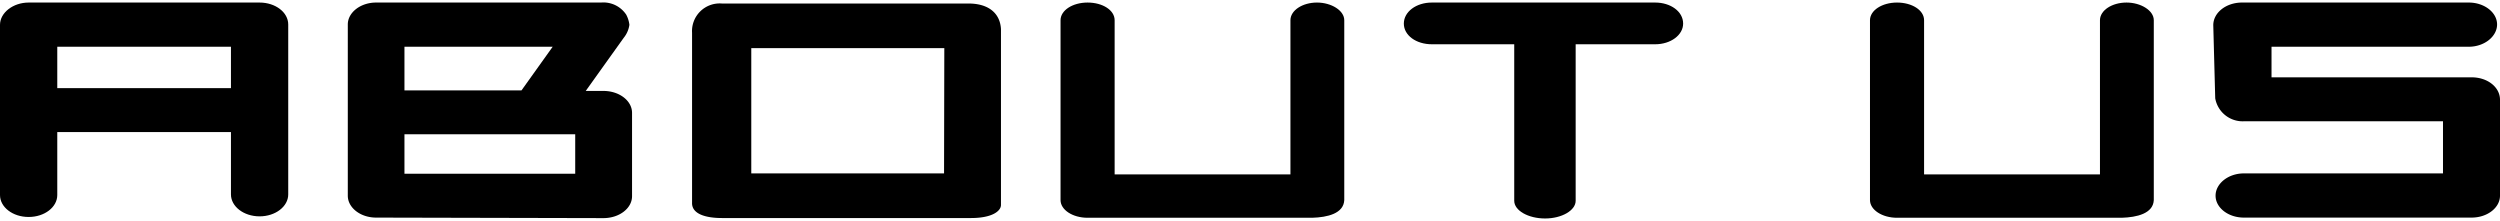 <svg xmlns="http://www.w3.org/2000/svg" width="283" height="25" viewBox="0 0 282.85 24.41"><title>heading_about</title><g id="Layer_2" data-name="Layer 2"><g id="body"><path d="M26.13,21.71V14.65H6.48v7.13c0,1.37-1.44,2.48-3.24,2.48S0,23.15,0,21.78V2.52C0,1.15,1.48,0,3.24,0H29.37c1.8,0,3.24,1.11,3.24,2.48V21.71c0,1.36-1.44,2.48-3.24,2.48S26.13,23.07,26.13,21.71ZM6.48,9.68H26.13V5H6.48Z"/><path d="M42.55,24.33c-1.76,0-3.2-1.11-3.2-2.48V2.48c0-1.36,1.44-2.48,3.2-2.48H68a3.1,3.1,0,0,1,2.85,1.37,3.26,3.26,0,0,1,.36,1.15A3,3,0,0,1,70.56,4l-4.29,6h2c1.8,0,3.24,1.11,3.24,2.48v9.43c0,1.37-1.44,2.48-3.24,2.48ZM45.76,9.94H59L62.53,5H45.76Zm0,9.43H65.08V14.9H45.76Z"/><path d="M113.25,3v19.9c0,.69-1,1.48-3.38,1.48H81.68c-1.87,0-3.42-.47-3.38-1.73V3.42A3.13,3.13,0,0,1,81.68.11h27.9C111.74.11,113.14,1.12,113.25,3Zm-6.41,2.16H85V19.33h21.81Z"/><path d="M152.09,2V22.35c-.07,1.52-1.9,1.95-3.63,2-23.69,0-25.2,0-25.41,0-1.7,0-3.06-.9-3.06-2V2c0-1.12,1.36-2,3.06-2s3.06.86,3.06,2V19.44H146V2c0-1.12,1.37-2,3-2S152.09.9,152.09,2Z"/><path d="M190.43,2.38c0,1.29-1.4,2.34-3.16,2.34h-9V22.43c0,1.08-1.55,2-3.46,2s-3.49-.9-3.49-2V4.72H162c-1.77,0-3.17-1-3.17-2.34S160.23,0,162,0h25.27C189,0,190.43,1,190.43,2.38Z"/><path d="M243.68,2V22.35c-.07,1.52-1.91,1.95-3.64,2-23.68,0-25.19,0-25.41,0-1.69,0-3.06-.9-3.06-2V2c0-1.12,1.37-2,3.06-2s3.06.86,3.06,2V19.44h19.9V2c0-1.12,1.37-2,3-2S243.68.9,243.68,2Z"/><path d="M282.85,10.94V21.85c0,1.37-1.44,2.48-3.21,2.48H253.87c-1.76,0-3.2-1.11-3.2-2.48s1.44-2.52,3.2-2.52H276.4v-5.9H253.94a3.15,3.15,0,0,1-3.31-2.6l-.22-8.27c0-1.37,1.37-2.52,3.17-2.56h25.74c1.76,0,3.2,1.12,3.2,2.48S281.08,5,279.32,5H257c0,.87,0,2.6,0,3.46h22.64C281.41,8.46,282.81,9.54,282.85,10.94Z"/></g></g></svg>